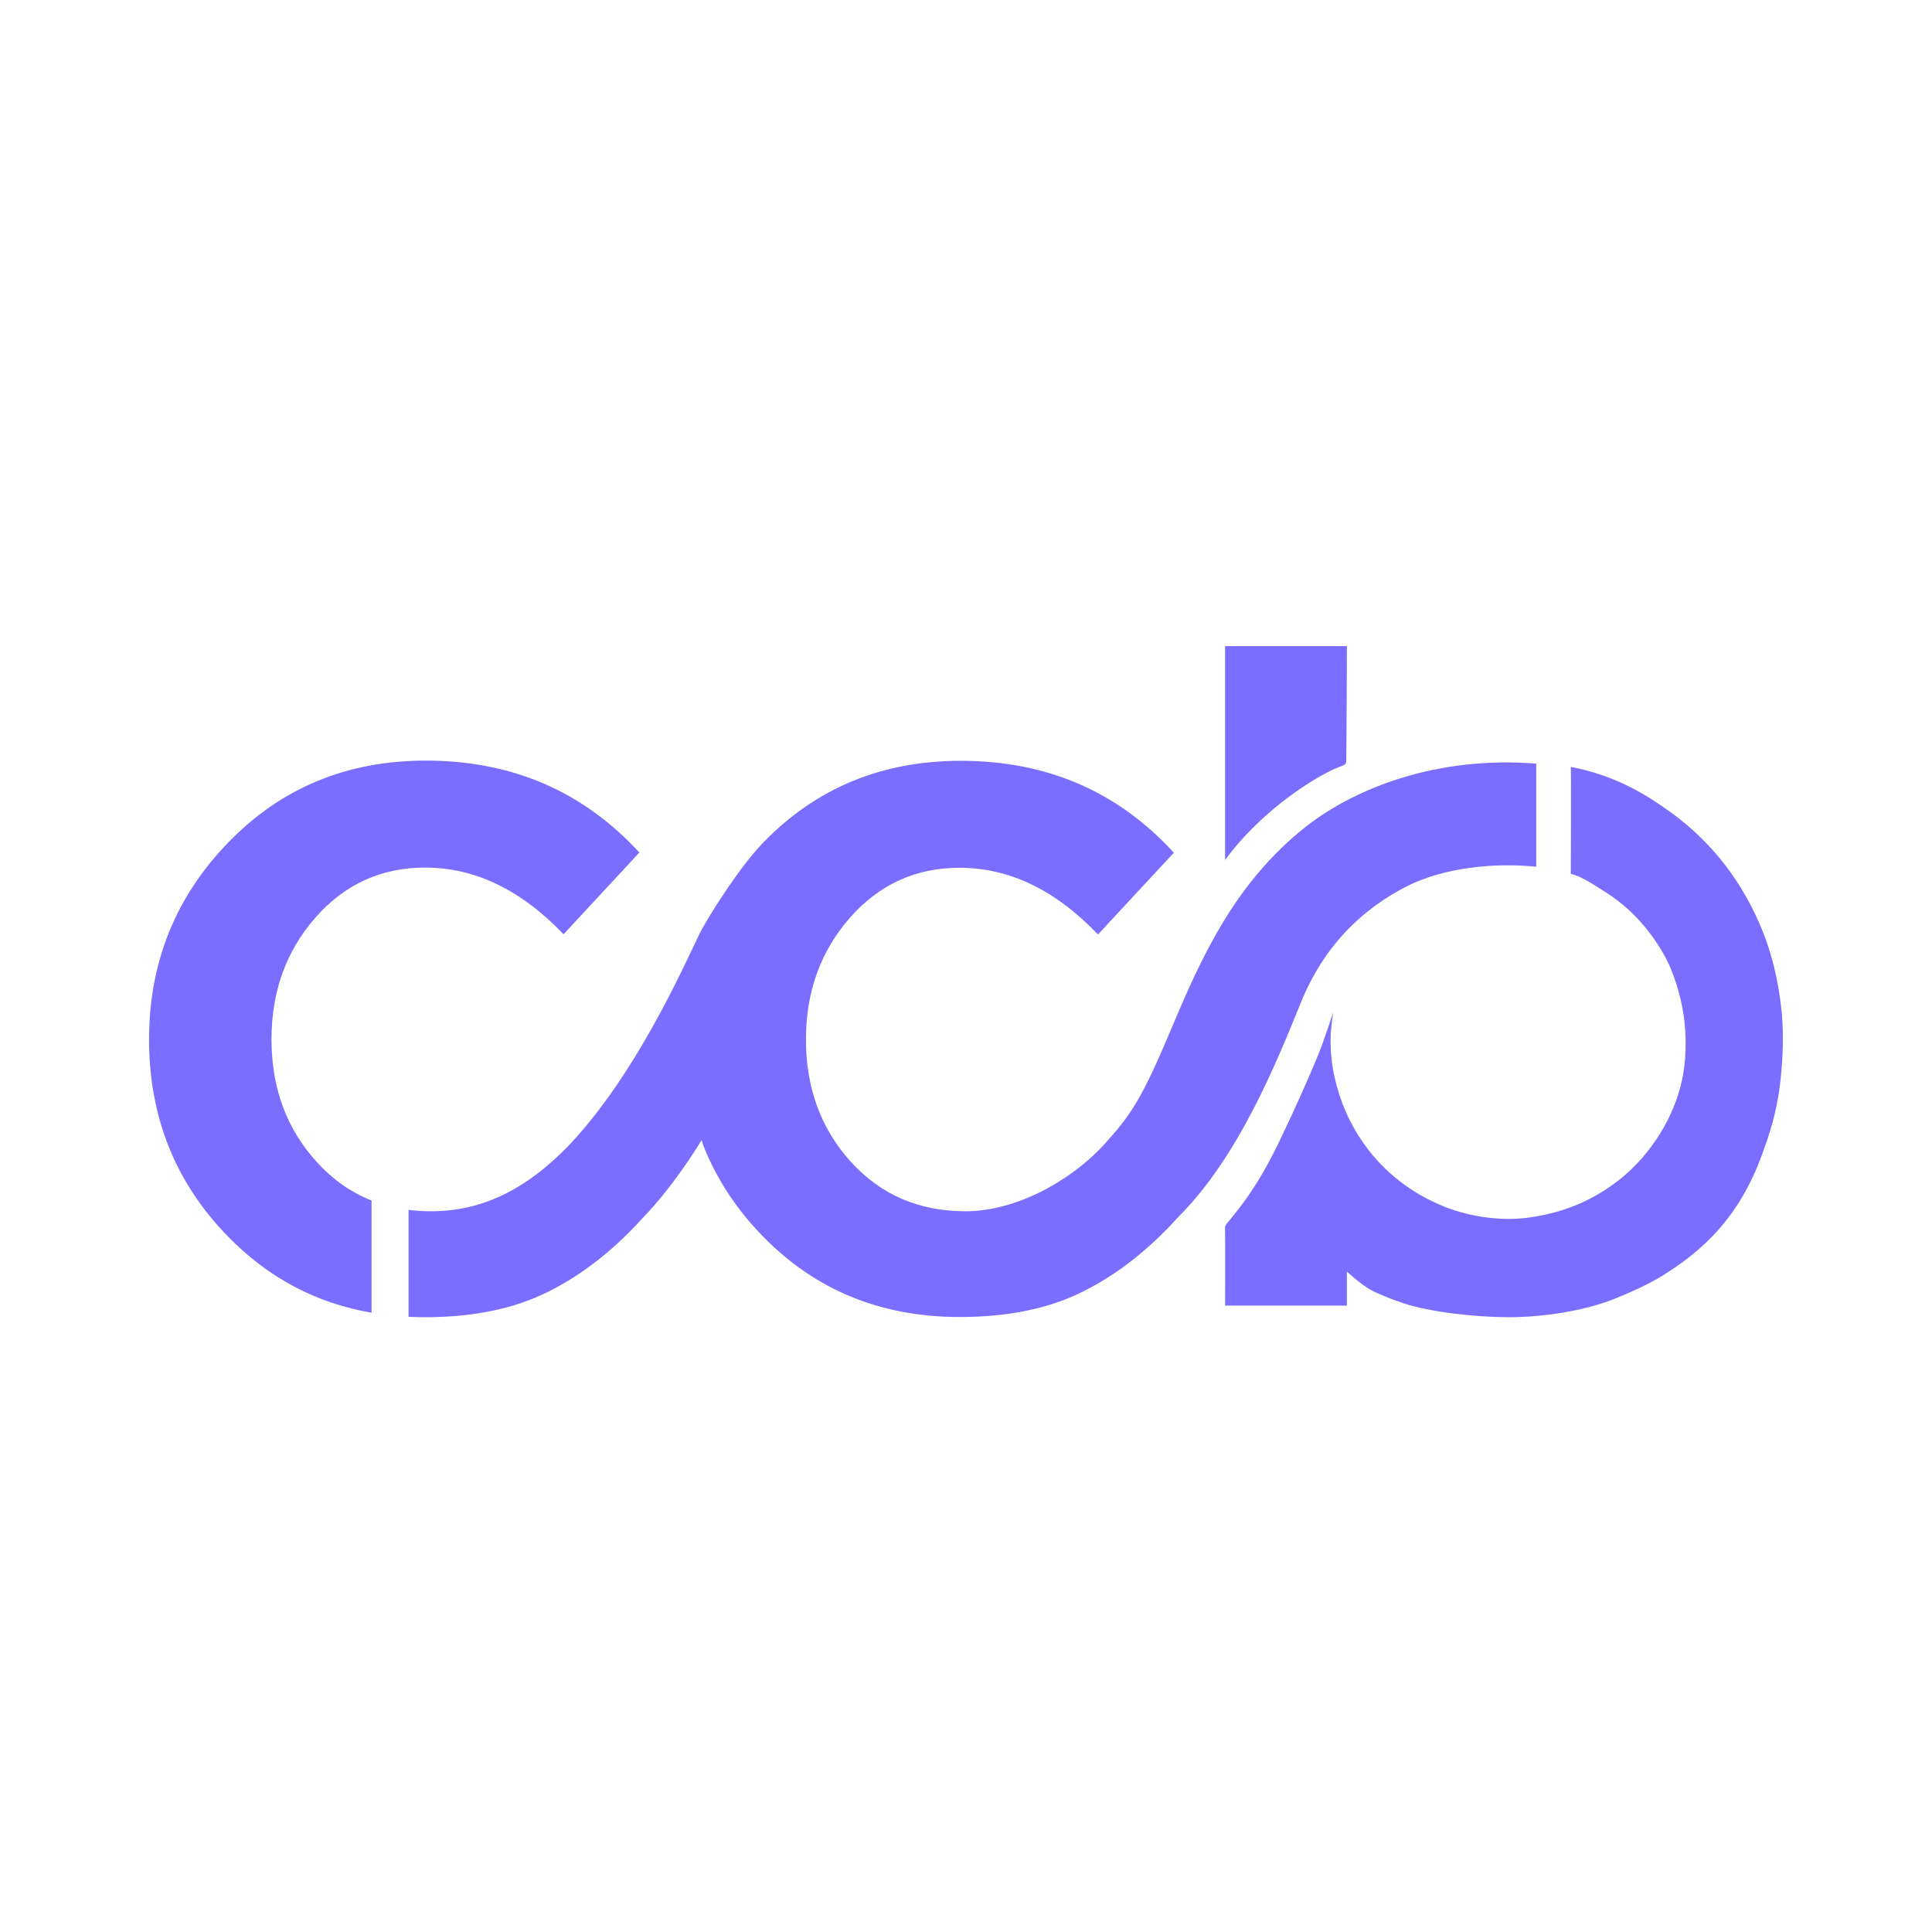 <?xml version="1.0" encoding="UTF-8"?> <!-- Generator: Adobe Illustrator 28.2.0, SVG Export Plug-In . SVG Version: 6.00 Build 0) --> <svg xmlns="http://www.w3.org/2000/svg" xmlns:xlink="http://www.w3.org/1999/xlink" version="1.1" id="Layer_1" x="0px" y="0px" viewBox="0 0 950 950" style="enable-background:new 0 0 950 950;" xml:space="preserve"> <path style="fill:#796EFF;" d="M642.5,406.2c-35,27.4-51.7,64.3-66.3,99.1c-14.7,34.9-19.8,42.6-33.3,57.5 c-17,18.5-43.9,32.8-68.1,32.8c-22.9,0-41.7-8.1-56.4-24.3c-14.7-16.2-22.1-36.3-22.1-60.1c0-23.5,7.2-43.5,21.6-59.9 c14.4-16.4,32.4-24.6,53.9-24.6c24.5,0,47.2,10.9,68.1,32.8l37.3-40.2c-27.5-30.1-62.4-45.2-104.8-45.2c-38.8,0-71.1,13.4-97.1,40.2 c-11.4,11.8-24.9,33.2-30,42.3c-5.5,9.9-29.3,68-65.2,106.2c-22,22.9-43.9,32.8-68.1,32.8c-3.8,0-7.5-0.2-11.1-0.7v52.6 c2.7,0.1,5.4,0.2,8.1,0.2c23.8,0,44.1-4.2,60.9-12.7c16.7-8.4,32.2-20.6,46.5-36.5c15.5-15.9,28.6-37.9,28.6-37.9 c0,0,0.8,2.6,0.8,2.6c6.5,16.4,16.2,31.3,29.3,44.7c25.8,26.5,58.1,39.7,96.9,39.7c23.8,0,44.1-4.2,60.9-12.7 c16.7-8.4,32.2-20.6,46.5-36.5c29.4-29.2,48.2-75.6,60.3-105.5c12.1-29.8,32.2-46.9,51.7-56.9c19.3-9.9,45.1-11.8,64-9.8 c0-9.2,0-50.7,0-50.7C707.1,371.6,666.7,387.3,642.5,406.2z"></path> <g> <path style="fill:#796EFF;" d="M602.4,642c0,0,0.1-22.8,0-36.7c0-2-0.4-2,0.9-3.7c8.2-9.9,16.8-20.8,28-45.1 c4.7-9.6,12.7-27.6,16.3-36.4c3.3-7.8,7.8-22,8-22.3c-0.3,1.3-1.2,8.8-1.3,11.4c-0.2,9.1,0.7,16.3,3.1,25.1 c3.1,11.5,8.4,22,15.7,31.4c5.1,6.5,11,12.2,17.7,17c6.1,4.4,12.6,7.9,19.6,10.7c7,2.8,14.4,4.5,21.8,5.4 c6.7,0.8,13.5,0.8,20.3-0.2c11.7-1.7,22.7-5.2,33-11.2c9.7-5.6,18.1-12.8,25-21.7c5.7-7.3,10.2-15.2,13.4-23.8 c4.2-11.2,5.5-22.7,4.8-34.6c-0.6-10.7-3.1-21-7.1-30.9c-2.7-6.5-6.4-12.3-10.6-17.9c-6.5-8.5-14.3-15.5-23.4-21 c-6.7-4.3-10.9-6.8-15.2-7.8c0-2.5,0.2-48.3,0-52.6c19.1,3.7,33.1,11.1,45.7,19.9c21,14.3,36.4,33.1,46.7,56.3 c6.3,14.2,9.8,29.1,11.3,44.5c1,10.9,0.6,21.7-0.5,32.6c-1.2,11.7-3.9,23-8,34c-10.8,31.9-28.4,50-52.8,64.5 c-6.5,3.6-13.3,6.7-20.3,9.5c-15,6.2-35.9,9.3-52.6,9.3c-15.7,0-38.7-2.4-52.2-7c-4.4-1.4-12.2-4.5-15.8-6.5 c-4.3-2.3-11.6-8.9-11.6-8.9l0,16.7H602.4z"></path> <path style="fill:#796EFF;" d="M602.4,317.7c0,8.1,0,99.6,0,105.2c18.1-24.9,46.6-42.8,58.1-46.5c1.5-0.7,1.5-1.8,1.5-2.9 c0.1-15.3,0.3-40.4,0.3-55.8H602.4z"></path> </g> <path style="fill:#796EFF;" d="M209.4,374c-38.8,0-71.1,13.4-97.1,40.2c-26,26.8-39,59.1-39,96.9c0,38.1,12.9,70.4,38.8,96.9 c19.8,20.3,43.3,32.8,70.6,37.5v-55.2c-10.2-4-19.2-10.4-27.1-19.1c-14.7-16.2-22.1-36.3-22.1-60.1c0-23.5,7.2-43.5,21.6-59.9 c14.4-16.4,32.4-24.6,53.9-24.6c24.5,0,47.2,10.9,68.1,32.8l37.3-40.2C286.7,389.1,251.8,374,209.4,374z"></path> </svg> 
